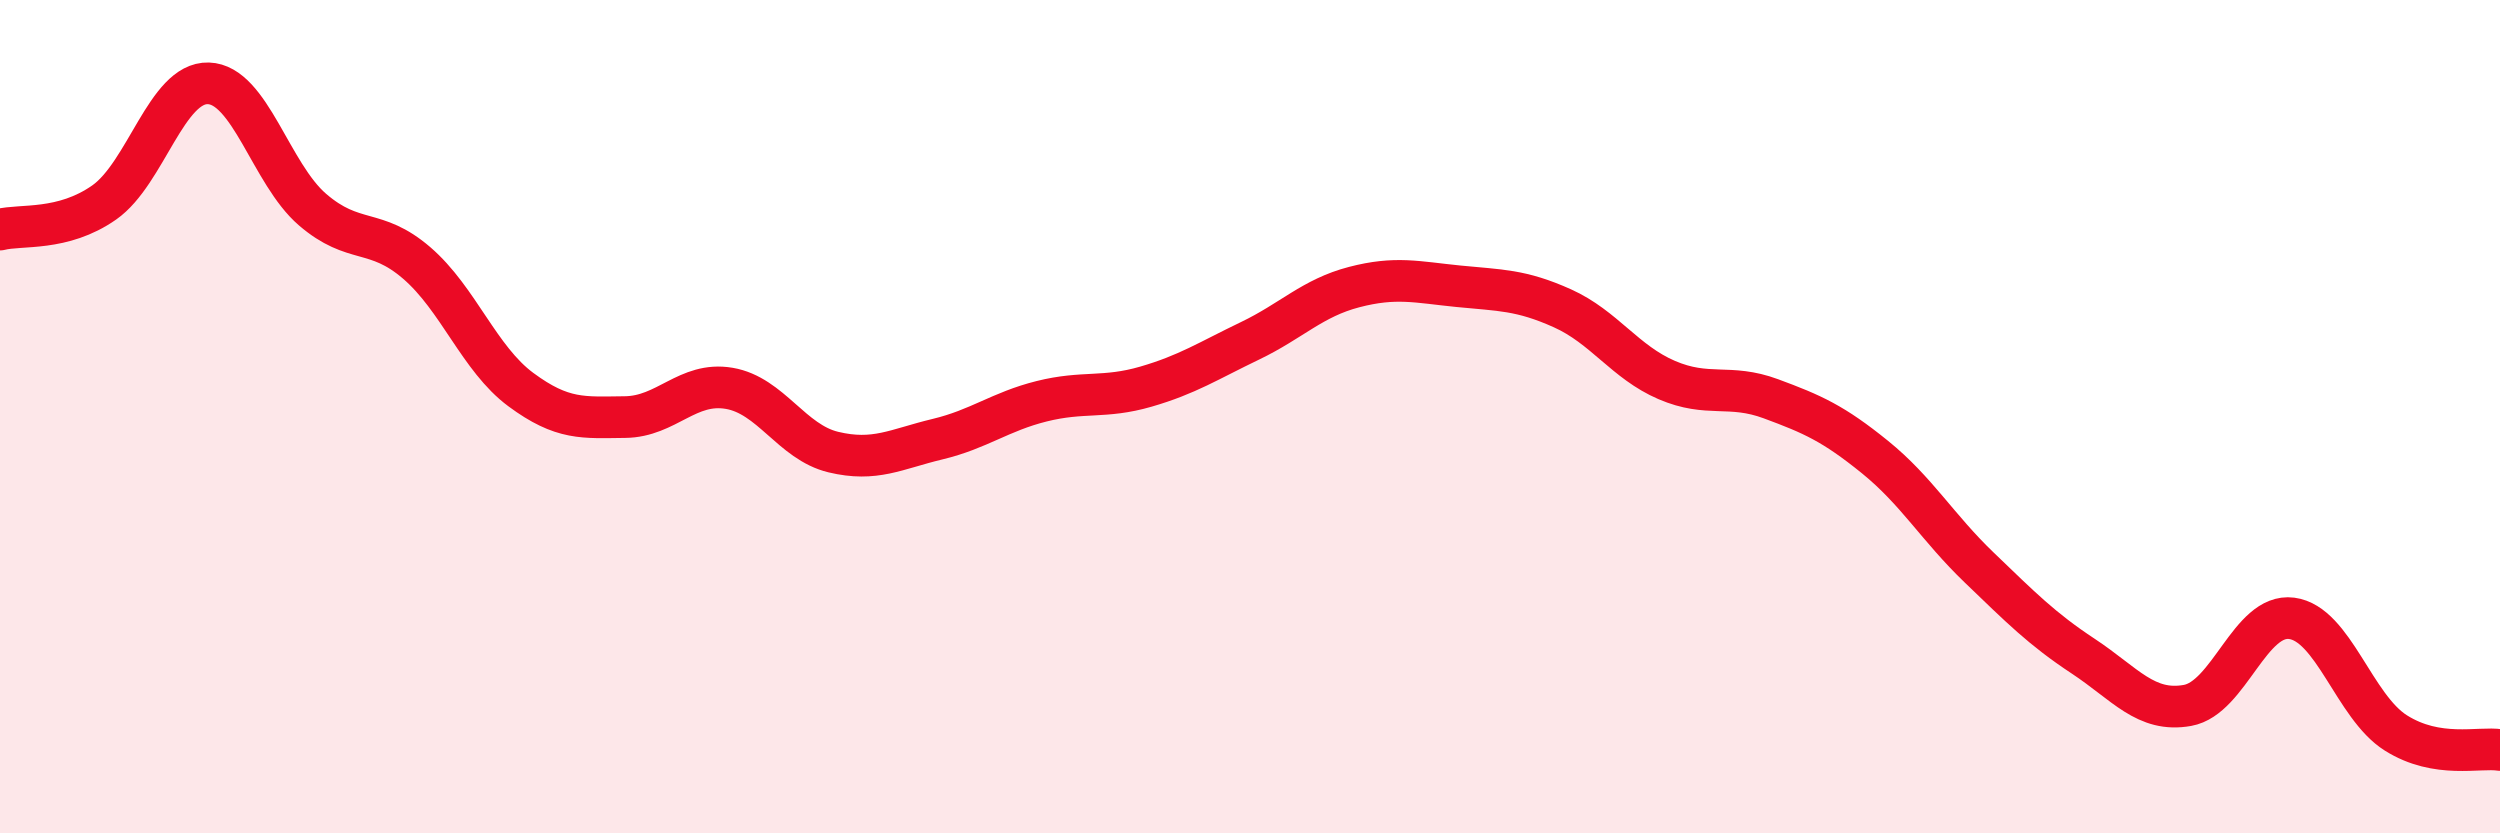 
    <svg width="60" height="20" viewBox="0 0 60 20" xmlns="http://www.w3.org/2000/svg">
      <path
        d="M 0,5.51 C 0.5,5.38 1.5,5.56 2.5,4.86 C 3.5,4.16 4,1.97 5,2 C 6,2.03 6.5,4.17 7.5,5.03 C 8.5,5.89 9,5.45 10,6.31 C 11,7.17 11.5,8.61 12.5,9.35 C 13.5,10.09 14,10.02 15,10.01 C 16,10 16.5,9.15 17.5,9.32 C 18.5,9.49 19,10.61 20,10.85 C 21,11.09 21.5,10.78 22.5,10.54 C 23.5,10.3 24,9.88 25,9.63 C 26,9.38 26.5,9.57 27.5,9.28 C 28.5,8.99 29,8.66 30,8.18 C 31,7.7 31.5,7.15 32.5,6.89 C 33.5,6.63 34,6.77 35,6.87 C 36,6.97 36.5,6.95 37.5,7.4 C 38.5,7.85 39,8.69 40,9.12 C 41,9.55 41.5,9.2 42.5,9.57 C 43.5,9.94 44,10.16 45,10.97 C 46,11.78 46.5,12.66 47.5,13.62 C 48.5,14.58 49,15.09 50,15.75 C 51,16.41 51.5,17.11 52.5,16.93 C 53.5,16.75 54,14.71 55,14.84 C 56,14.97 56.5,16.96 57.5,17.59 C 58.5,18.22 59.5,17.92 60,18L60 20L0 20Z"
        fill="#EB0A25"
        opacity="0.1"
        stroke-linecap="round"
        stroke-linejoin="round"
      />
      <path
        d="M 0,5.51 C 0.5,5.38 1.5,5.56 2.5,4.86 C 3.5,4.16 4,1.97 5,2 C 6,2.03 6.5,4.17 7.5,5.03 C 8.5,5.89 9,5.45 10,6.31 C 11,7.17 11.5,8.61 12.5,9.35 C 13.5,10.09 14,10.02 15,10.01 C 16,10 16.5,9.15 17.5,9.32 C 18.5,9.49 19,10.61 20,10.85 C 21,11.09 21.5,10.78 22.5,10.54 C 23.5,10.3 24,9.88 25,9.63 C 26,9.38 26.5,9.57 27.5,9.28 C 28.5,8.99 29,8.66 30,8.18 C 31,7.7 31.5,7.15 32.5,6.89 C 33.5,6.63 34,6.77 35,6.87 C 36,6.97 36.5,6.95 37.5,7.4 C 38.5,7.85 39,8.69 40,9.12 C 41,9.55 41.5,9.2 42.5,9.57 C 43.5,9.94 44,10.16 45,10.97 C 46,11.78 46.5,12.66 47.5,13.62 C 48.5,14.58 49,15.09 50,15.75 C 51,16.41 51.5,17.11 52.5,16.93 C 53.5,16.75 54,14.71 55,14.84 C 56,14.97 56.5,16.96 57.5,17.59 C 58.5,18.22 59.5,17.92 60,18"
        stroke="#EB0A25"
        stroke-width="1"
        fill="none"
        stroke-linecap="round"
        stroke-linejoin="round"
      />
    </svg>
  
